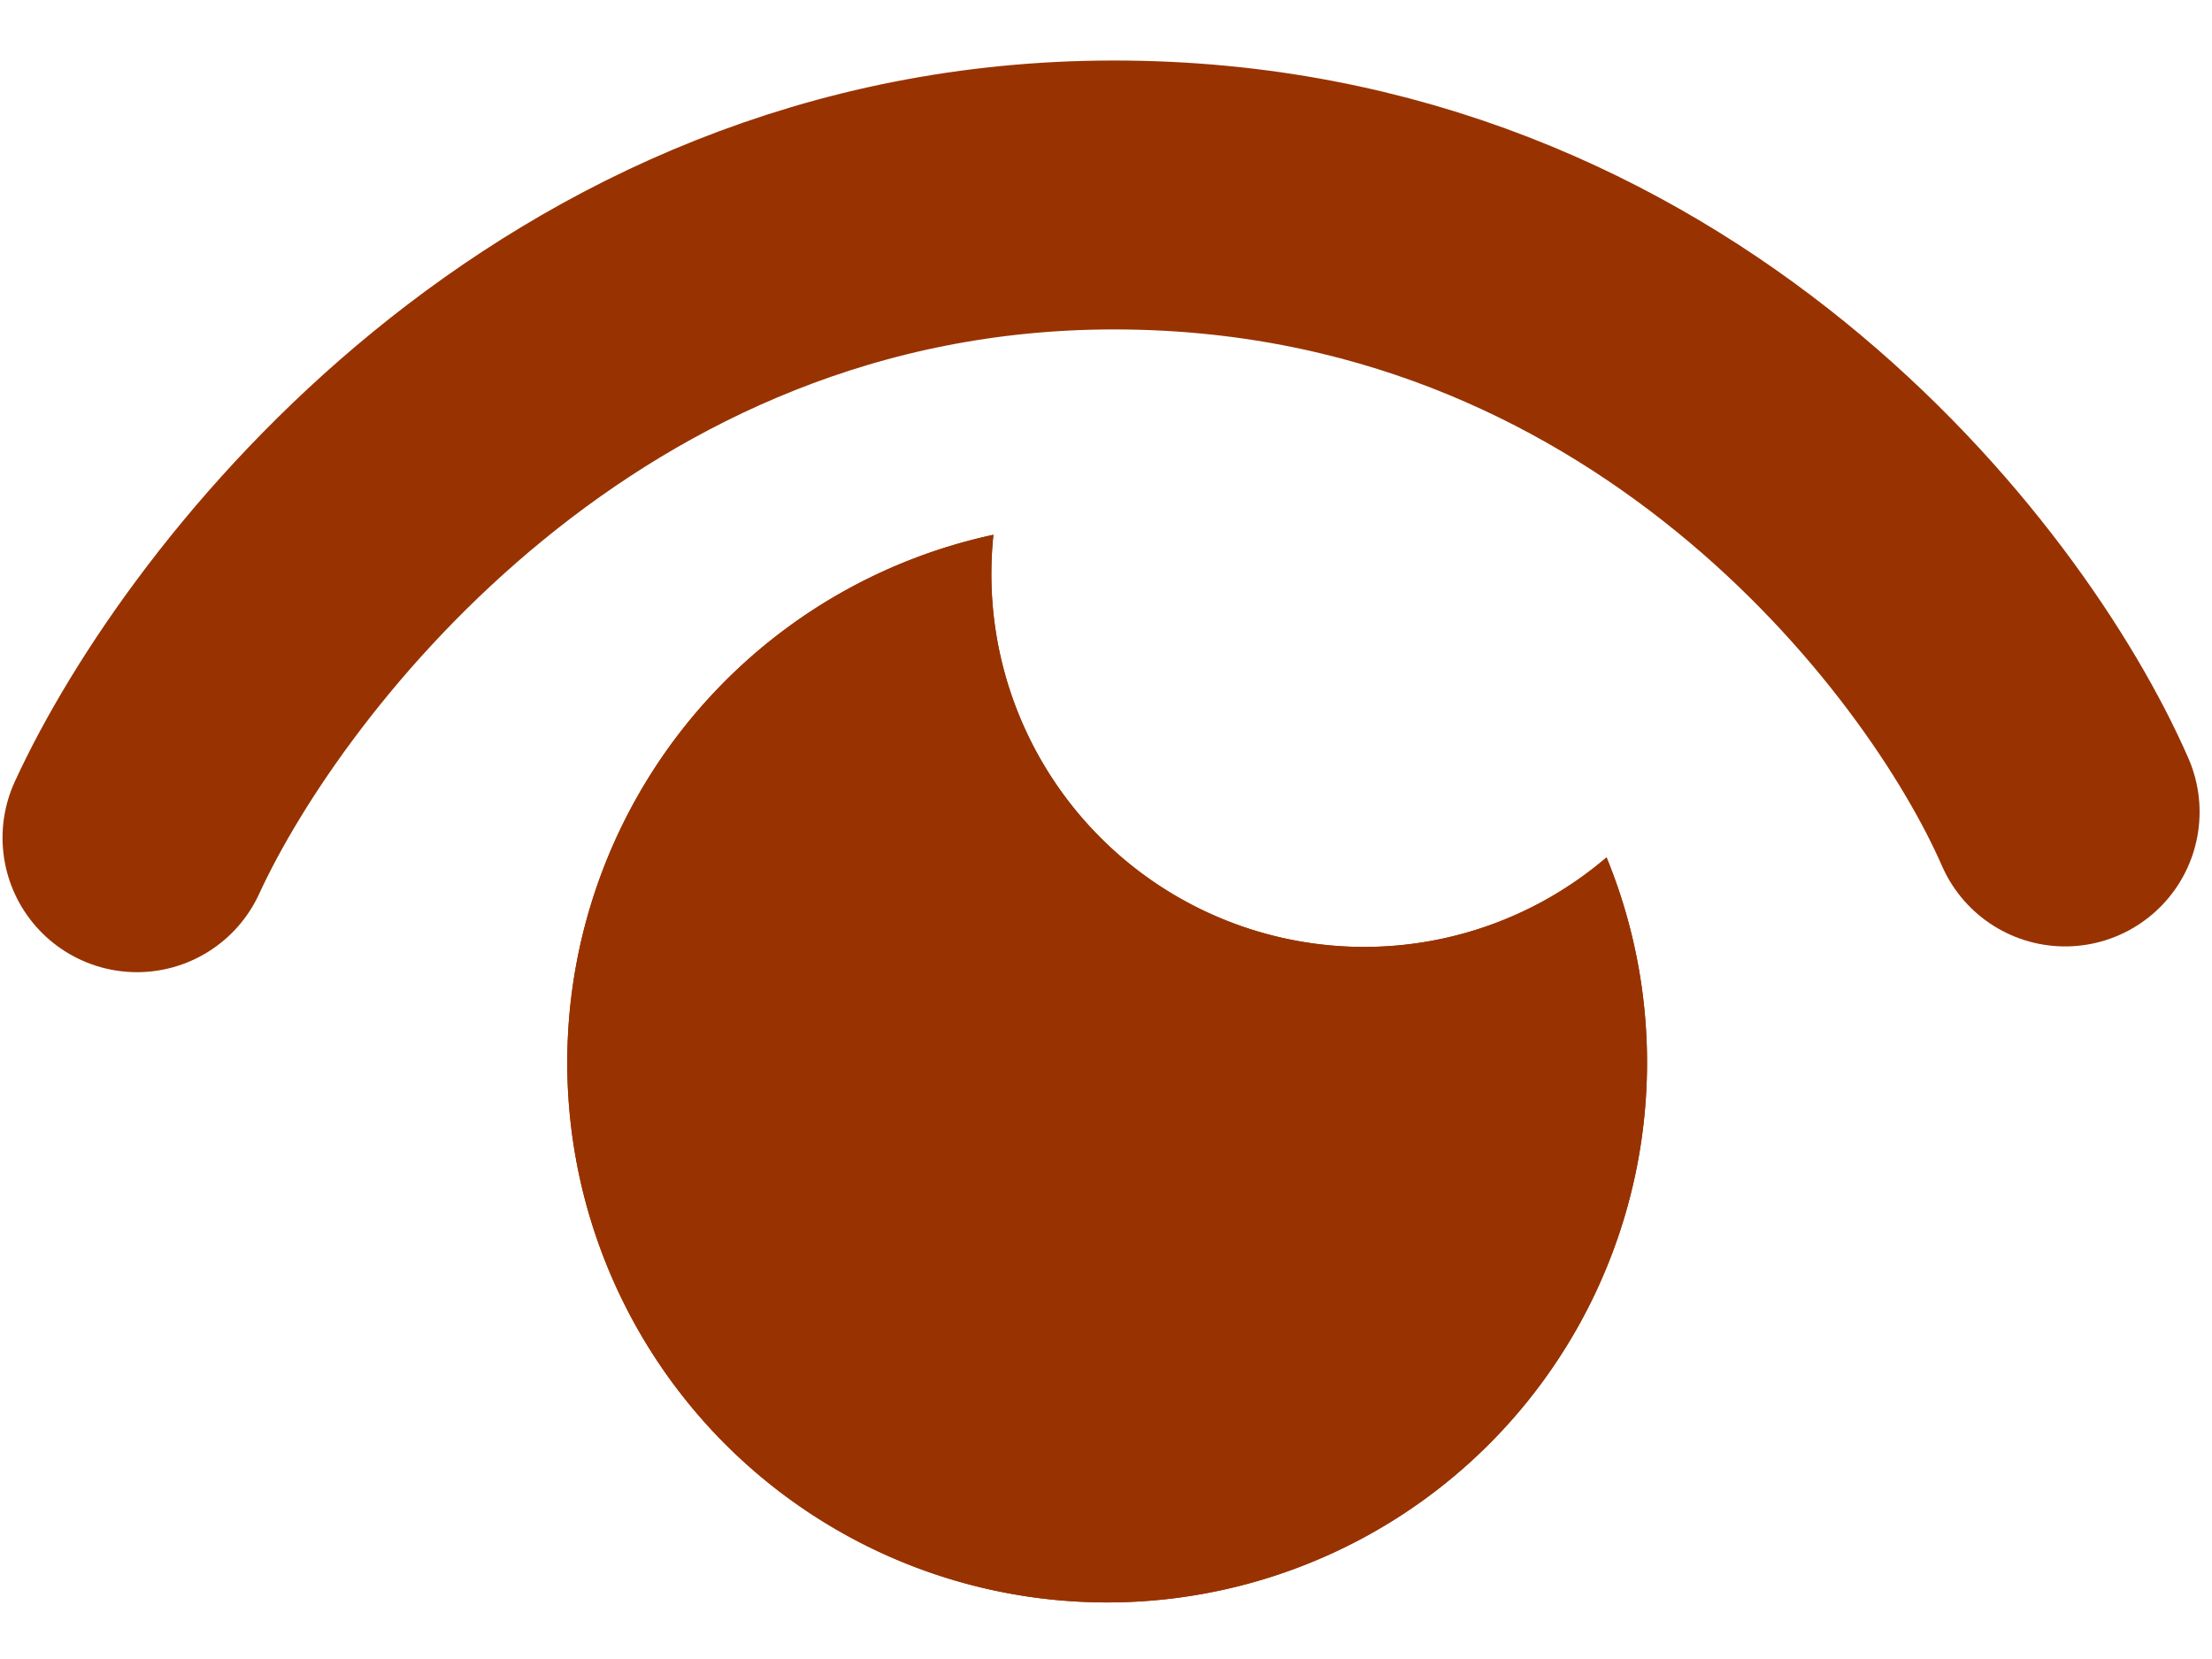 <svg xmlns="http://www.w3.org/2000/svg" width="28" height="21" fill="none" viewBox="0 0 28 21"><path stroke="#983301" stroke-linecap="round" stroke-width="3.404" d="M1.734 10.604c1.248-2.712 5.467-8.136 12.367-8.136 6.898 0 10.901 5.207 12.04 7.81"/><path fill="#983301" d="M12.575 6.77q-.026.245-.026.498a4.719 4.719 0 0 0 7.787 3.585 6.834 6.834 0 1 1-7.76-4.084"/><path fill="#983301" d="M12.575 6.77q-.026.245-.026.498a4.719 4.719 0 0 0 7.787 3.585 6.834 6.834 0 1 1-7.76-4.084"/></svg>